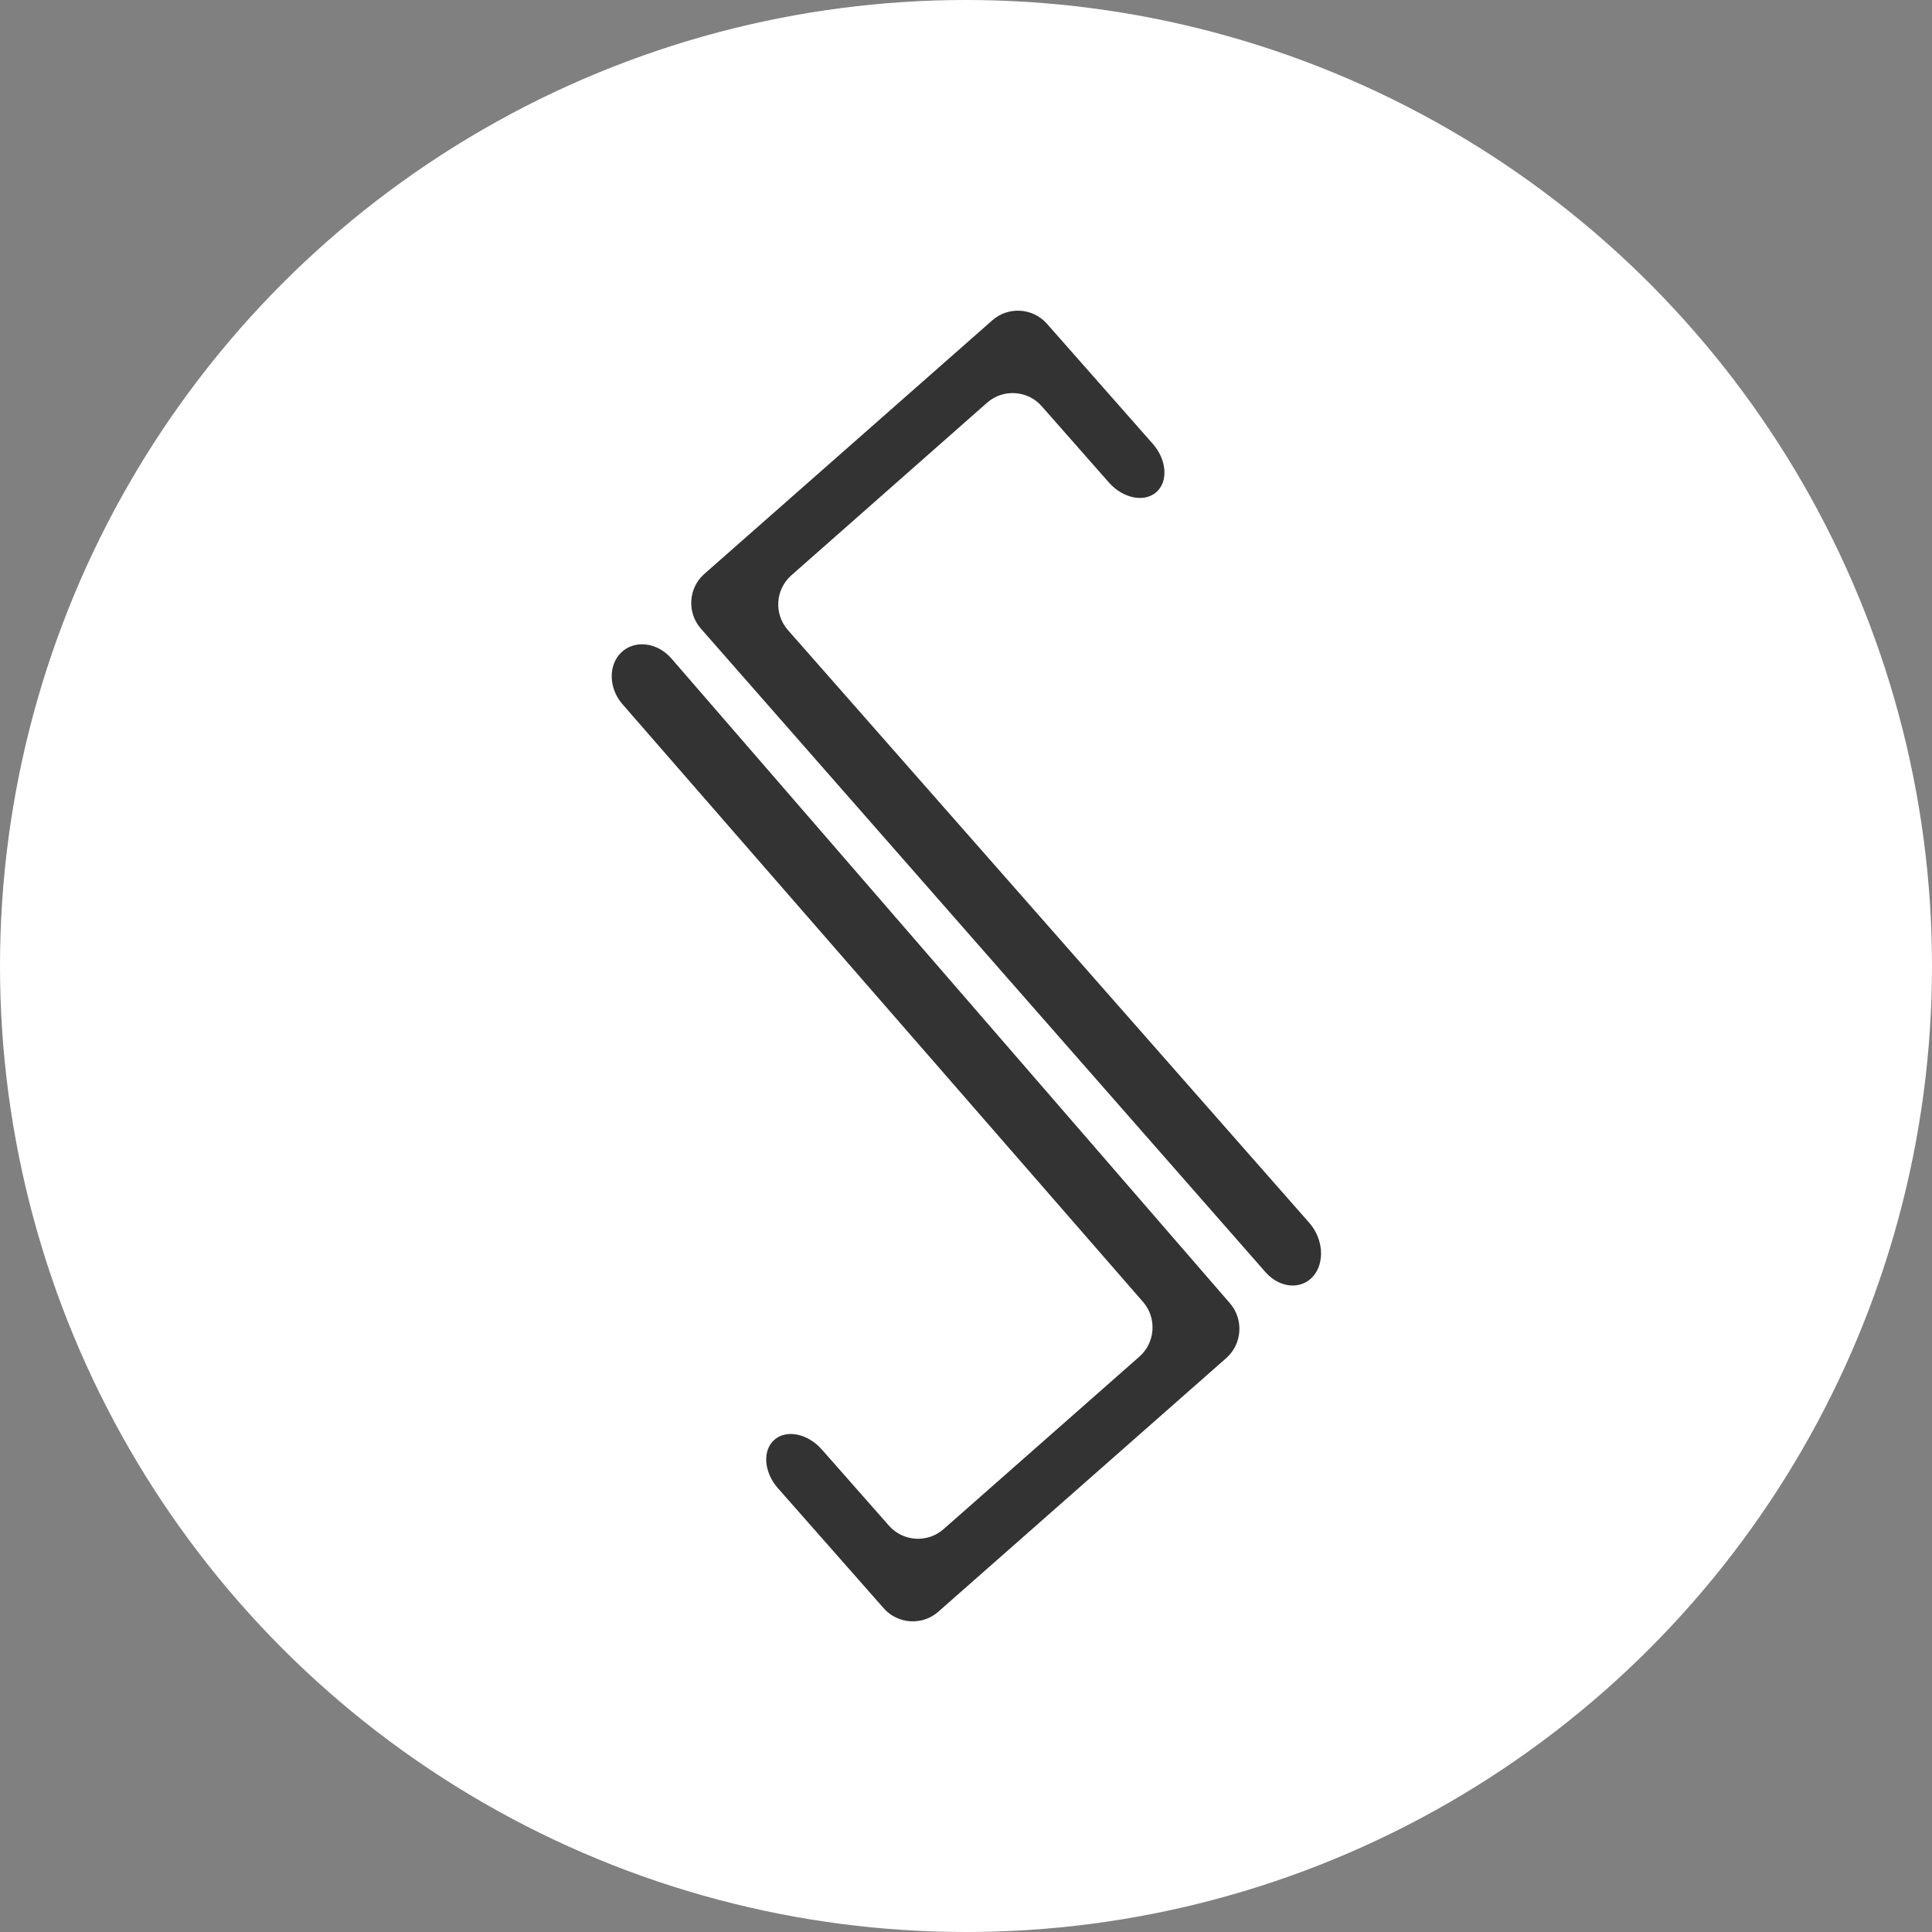 <?xml version="1.0" encoding="UTF-8"?>
<svg width="100px" height="100px" viewBox="0 0 100 100" version="1.1" xmlns="http://www.w3.org/2000/svg" xmlns:xlink="http://www.w3.org/1999/xlink">
    <rect x="0" y="0" width="100" height="100" fill="#808080" stroke="none"/>
    <!-- Generator: Sketch 41.2 (35397) - http://www.bohemiancoding.com/sketch -->
    <title>stateramarketing-webdesign-seo-ppc-agency-logo</title>
    <desc>Created with Sketch.</desc>
    <defs></defs>
    <g id="Statera-Marketing-Site" stroke="none" stroke-width="1" fill="none" fill-rule="evenodd">
        <g id="Home-Page" transform="translate(-148, -274)">
            <g id="stateramarketing-webdesign-seo-ppc-agency-logo" transform="translate(148, 274)">
                <g id="Group">
                    <circle id="Oval" fill="#FFFFFF" cx="50" cy="50" r="50"></circle>
                    <g transform="translate(31, 16)" id="Shape" fill="#333333">
                        <path d="M9.778,16.607 C9.051,15.781 9.132,14.51 9.957,13.782 L20.093,4.843 C20.918,4.115 22.188,4.196 22.915,5.021 L26.396,8.974 C27.124,9.799 28.229,10.023 28.853,9.472 C29.478,8.92 29.394,7.794 28.666,6.969 L23.188,0.756 C22.46,-0.069 21.19,-0.15 20.365,0.577 L5.455,13.707 C4.629,14.434 4.548,15.705 5.273,16.532 L34.5,49.845 C35.226,50.671 36.331,50.775 36.957,50.074 C37.583,49.373 37.5,48.125 36.773,47.299 L9.778,16.607 Z"></path>
                        <path d="M1.173,17.755 C0.475,18.406 0.495,19.618 1.217,20.447 L28.164,51.388 C28.887,52.217 28.802,53.491 27.976,54.218 L17.837,63.15 C17.011,63.878 15.741,63.796 15.014,62.971 L11.536,59.024 C10.809,58.199 9.703,57.974 9.078,58.525 C8.453,59.076 8.536,60.203 9.264,61.028 L14.742,67.245 C15.47,68.07 16.74,68.151 17.565,67.424 L32.472,54.293 C33.297,53.565 33.384,52.29 32.663,51.459 L3.752,18.083 C3.032,17.251 1.871,17.104 1.173,17.755 Z"></path>
                    </g>
                </g>
            </g>
        </g>
    </g>
</svg>